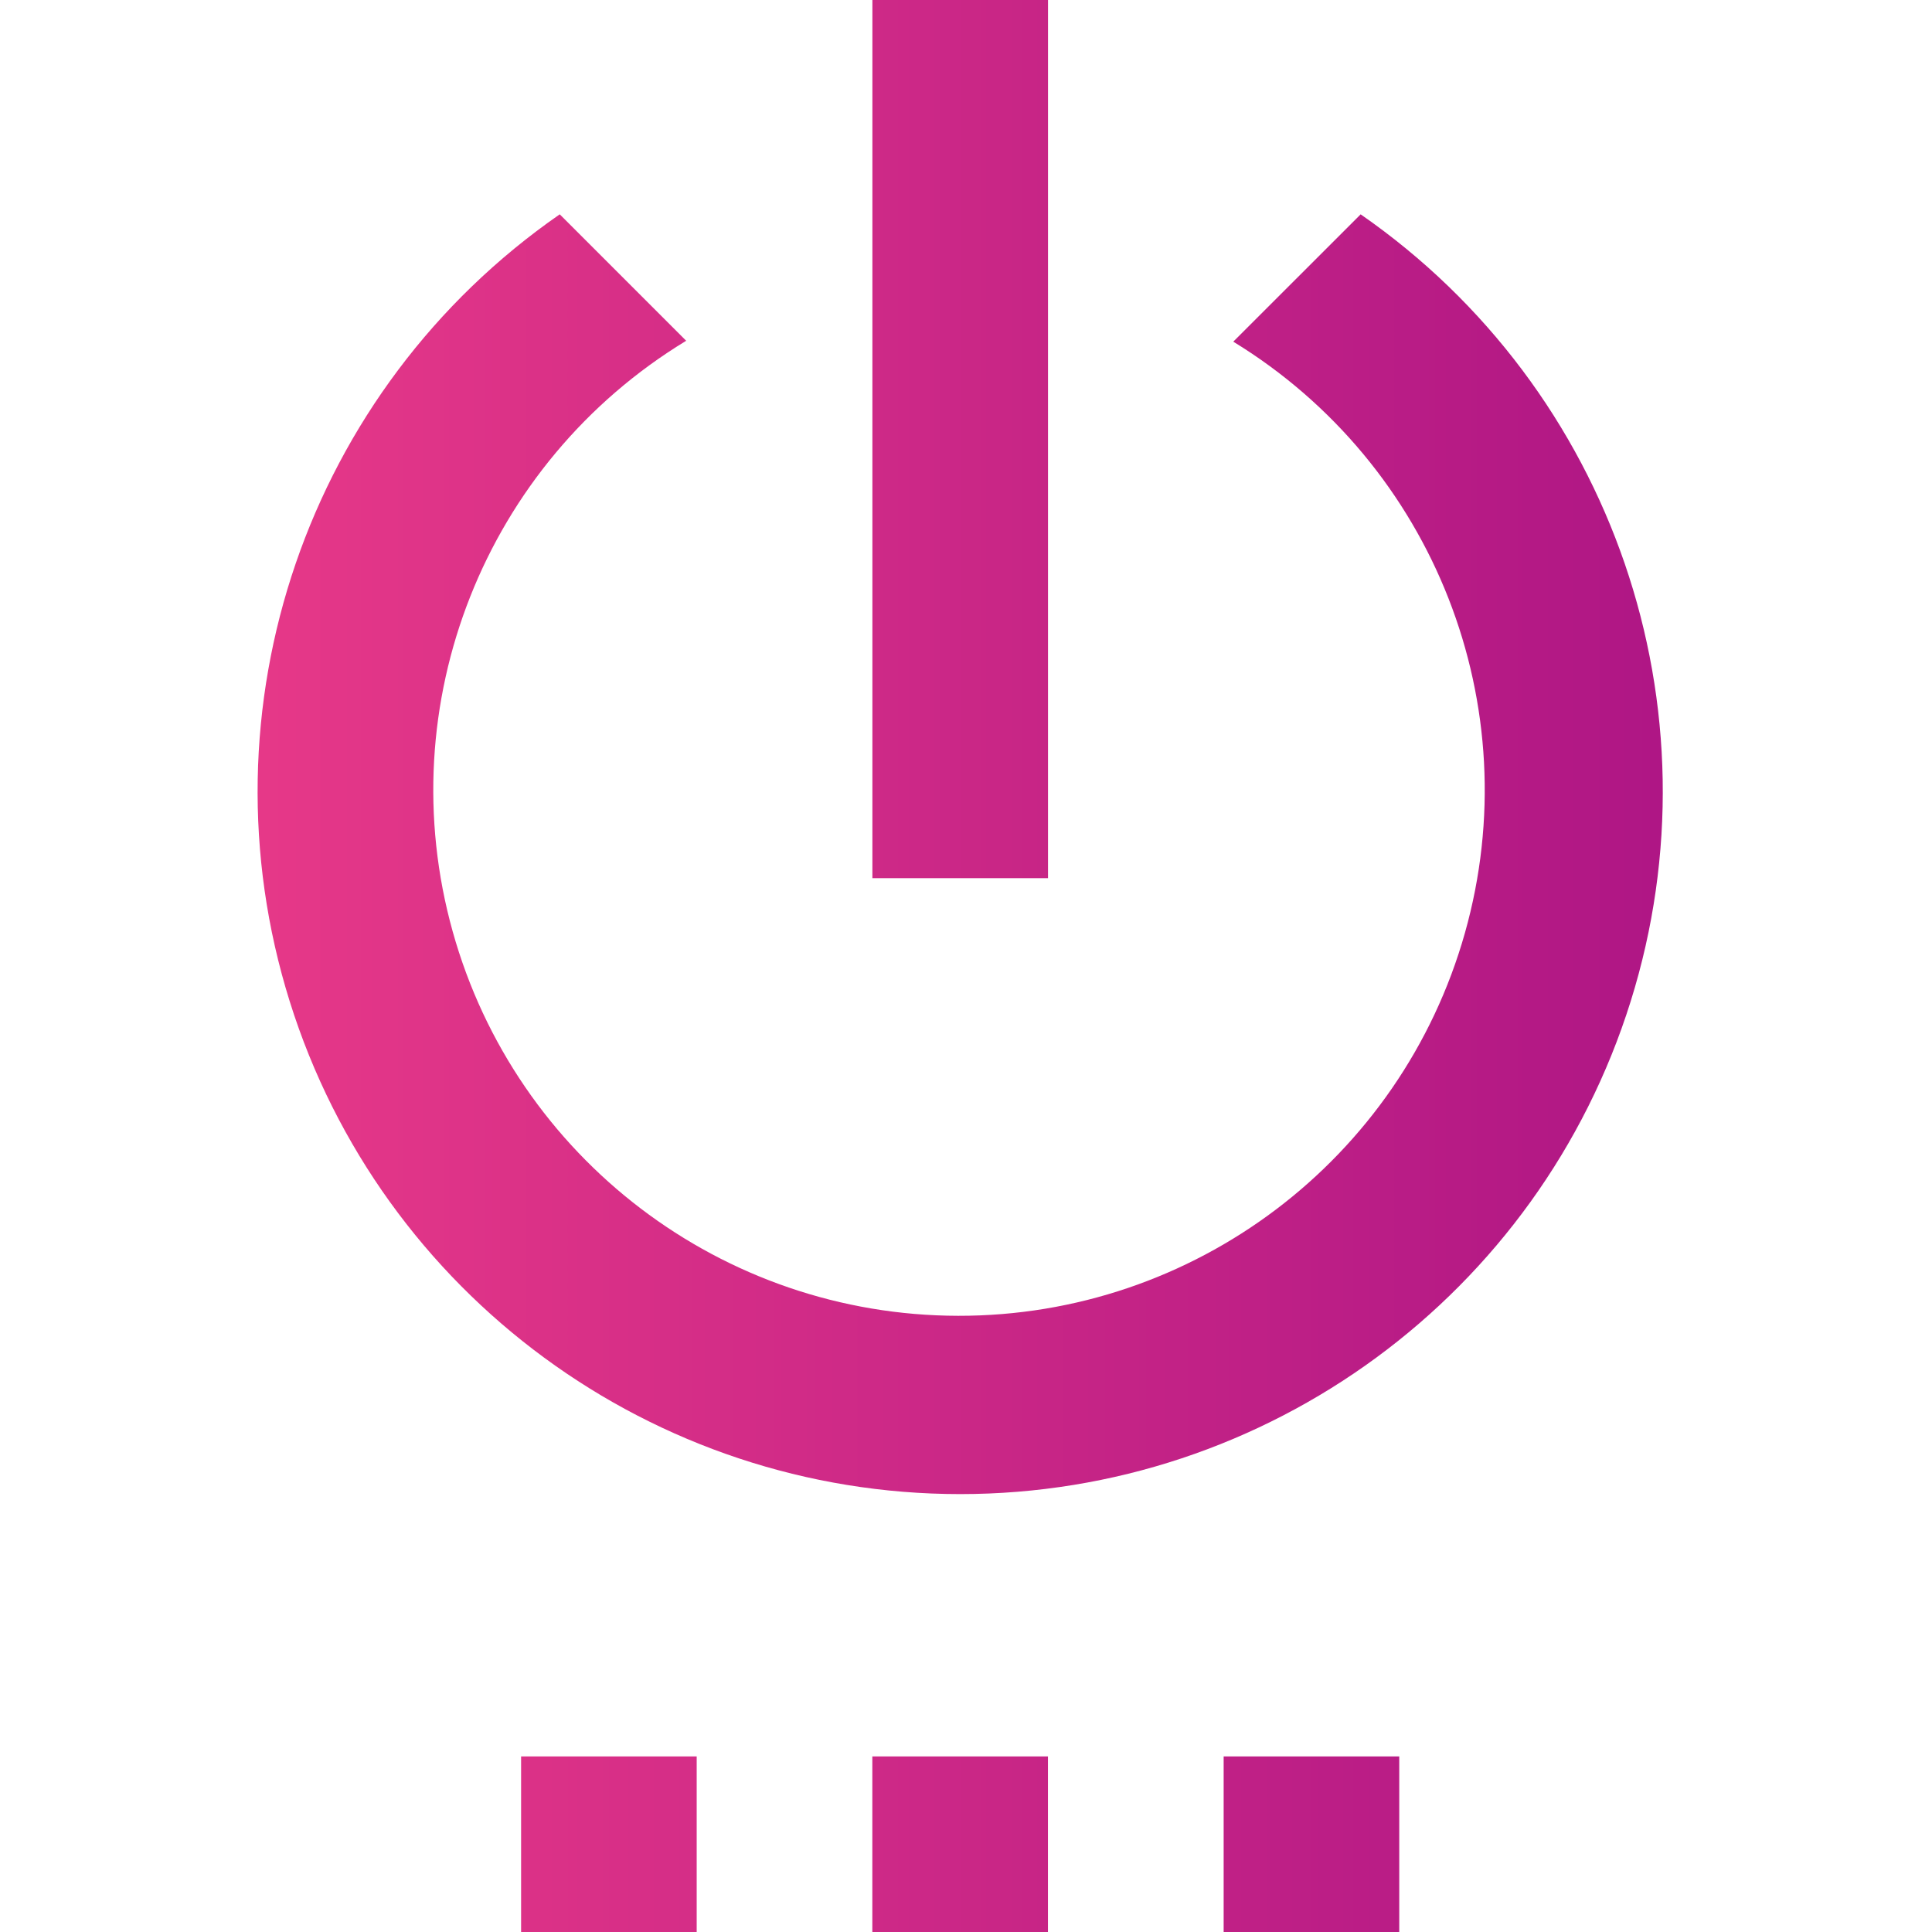 <svg width="120" height="120" viewBox="0 0 120 120" fill="none" xmlns="http://www.w3.org/2000/svg">
<g clip-path="url(#clip0_1938_7610)">
<path fill-rule="evenodd" clip-rule="evenodd" d="M54.186 0H65.094V54.545H54.186V0ZM32.366 120H43.273V109.093H32.366V120ZM54.182 120H65.09V109.093H54.182V120ZM84.515 13.312L84.513 13.313L84.512 13.312H84.515ZM84.513 13.313L76.601 21.221C89.086 28.856 94.966 43.866 90.988 57.95C87.011 72.034 74.148 81.751 59.513 81.727C44.878 81.704 32.047 71.945 28.115 57.849C24.183 43.752 30.111 28.761 42.62 21.166L34.767 13.312C19.09 24.187 12.297 43.986 17.994 62.196C23.692 80.405 40.559 92.801 59.639 92.801C78.719 92.801 95.587 80.405 101.284 62.196C106.982 43.987 100.189 24.188 84.513 13.313ZM86.91 120H76.003V109.093H86.91V120Z" fill="url(#paint0_linear_1938_7610)"/>
</g>
<defs>
<linearGradient id="paint0_linear_1938_7610" x1="16" y1="120" x2="103.279" y2="120" gradientUnits="userSpaceOnUse">
<stop stop-color="#E63888"/>
<stop offset="1" stop-color="#AF1685"/>
</linearGradient>
<clipPath id="clip0_1938_7610">
<rect width="120" height="120" fill="white"/>
</clipPath>
</defs>
</svg>
